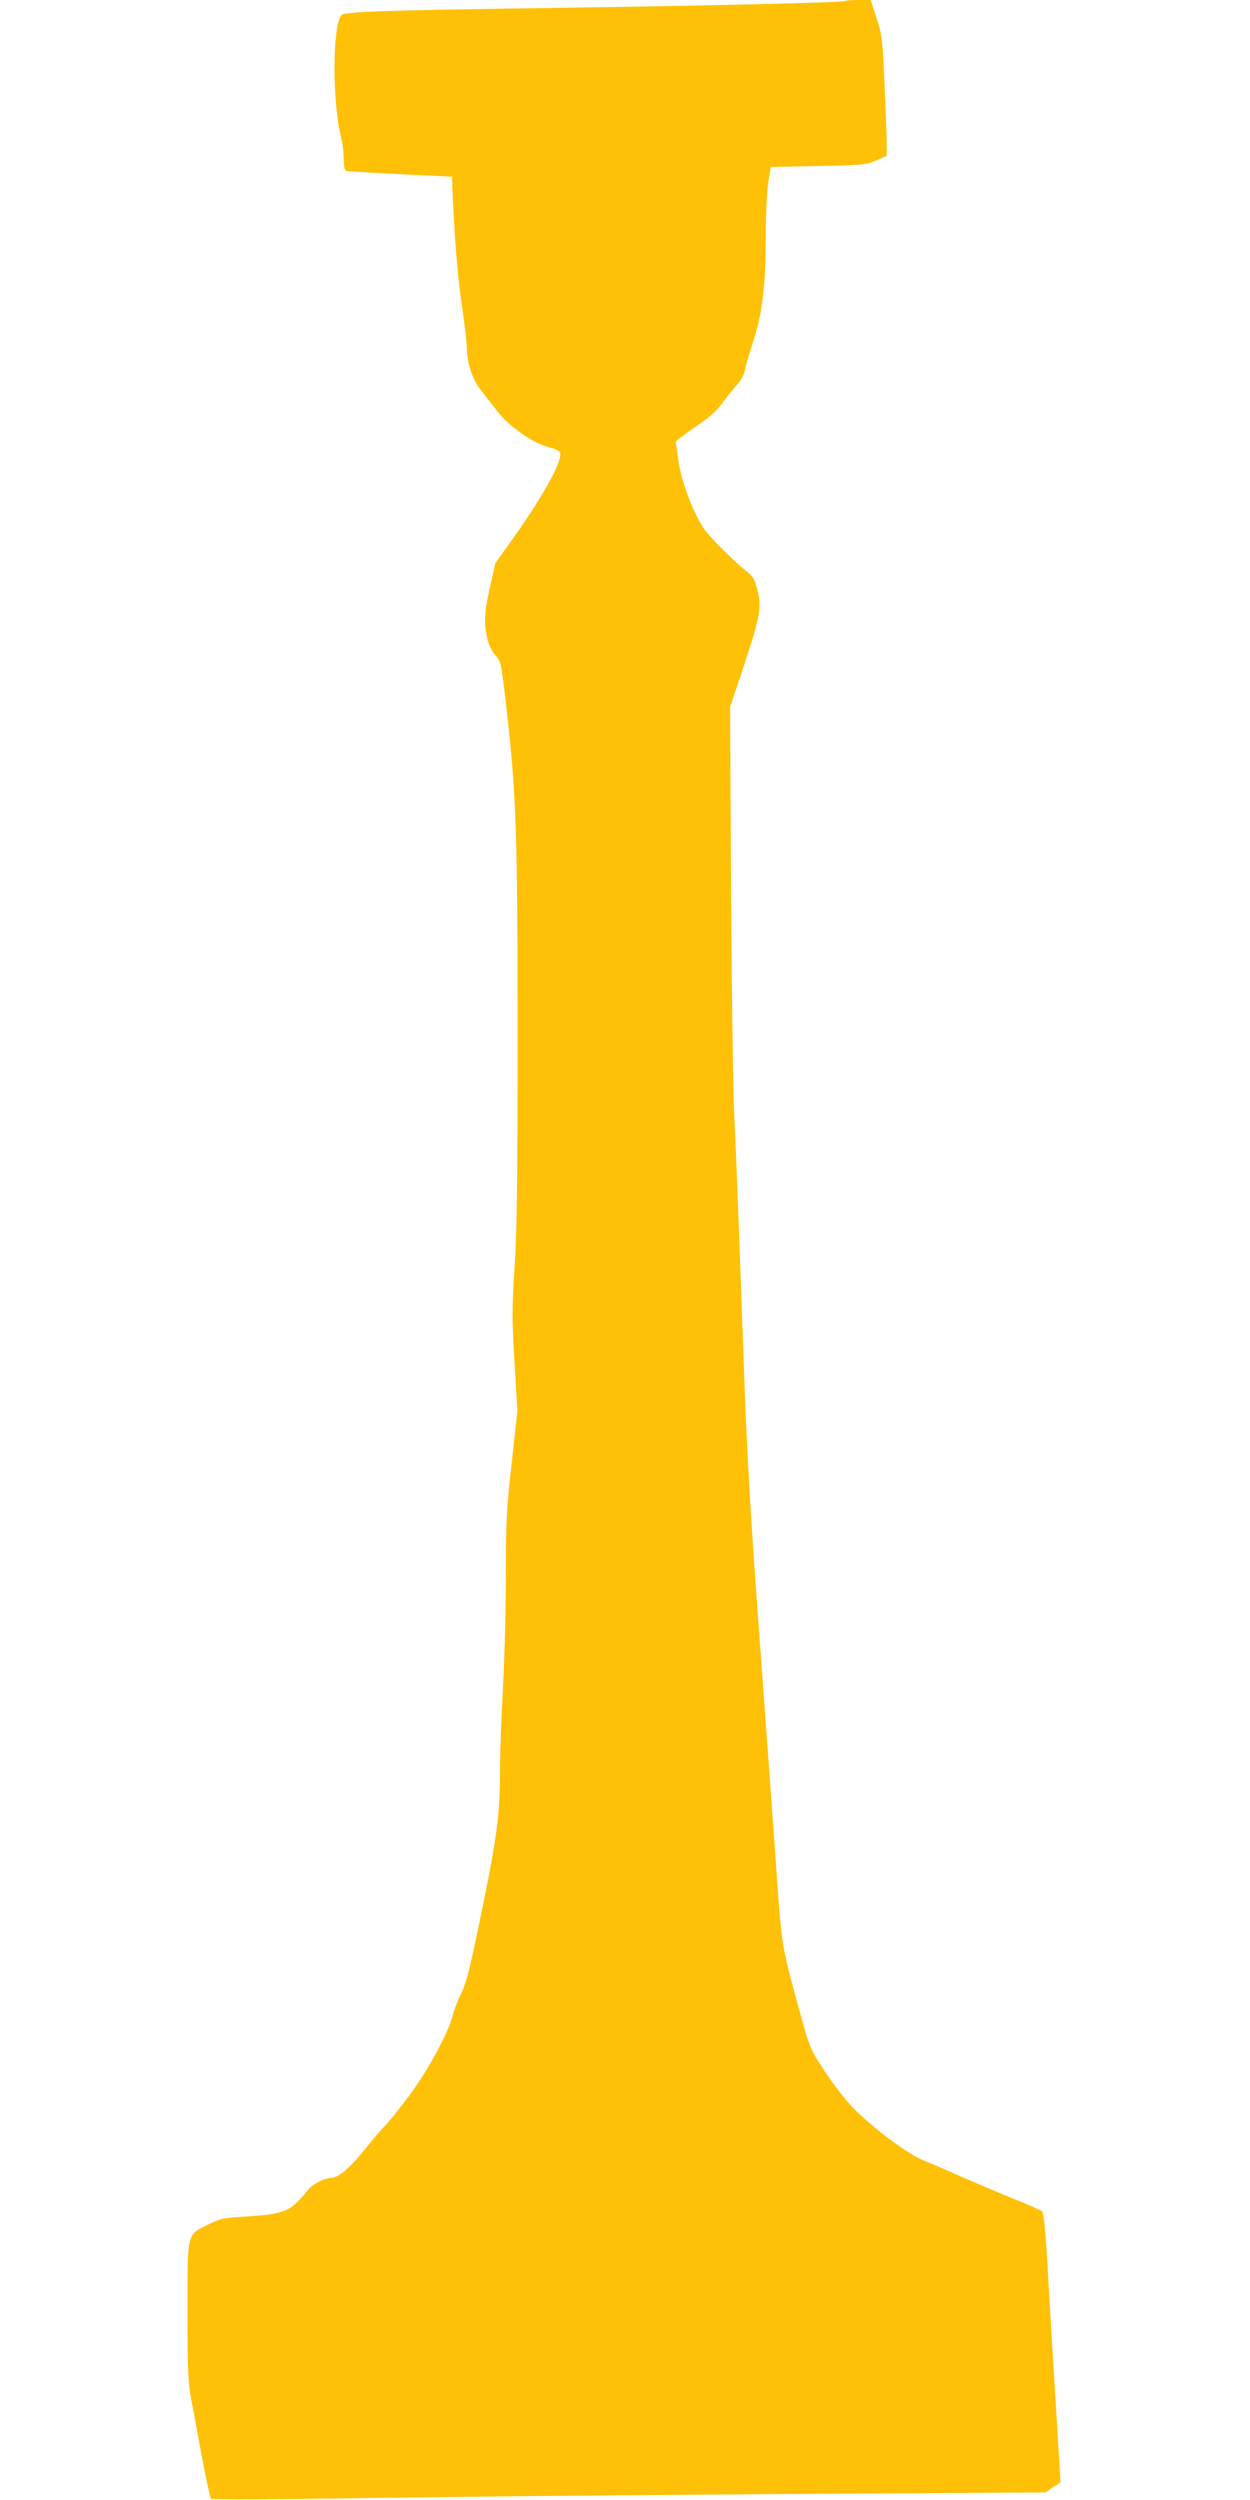<?xml version="1.0" standalone="no"?>
<!DOCTYPE svg PUBLIC "-//W3C//DTD SVG 20010904//EN"
 "http://www.w3.org/TR/2001/REC-SVG-20010904/DTD/svg10.dtd">
<svg version="1.0" xmlns="http://www.w3.org/2000/svg"
 width="640pt" height="1280pt" viewBox="0 0 640 1280"
 preserveAspectRatio="xMidYMid meet">
<g transform="translate(0,1280) scale(0.1,-0.1)"
fill="#ffc107" stroke="none">
<path d="M4328 12795 c-7 -8 -735 -25 -1528 -36 -843 -12 -1034 -19 -1051 -36
-47 -47 -49 -442 -3 -624 8 -31 14 -82 14 -113 0 -36 4 -58 13 -61 6 -2 131
-10 277 -17 l265 -13 1 -50 c7 -208 26 -457 48 -603 14 -96 26 -194 26 -218 0
-79 28 -167 71 -220 21 -27 61 -78 88 -113 58 -75 183 -162 262 -181 28 -7 53
-19 56 -26 15 -40 -74 -204 -235 -433 l-96 -135 -28 -126 c-31 -133 -32 -196
-7 -280 8 -25 25 -56 39 -70 24 -23 27 -40 53 -265 50 -440 57 -632 57 -1670
0 -738 -3 -1003 -15 -1186 -14 -210 -14 -265 -1 -489 l15 -253 -29 -266 c-27
-236 -30 -301 -30 -576 0 -170 -7 -431 -15 -580 -8 -148 -15 -337 -15 -420 -1
-253 -16 -356 -135 -918 -23 -110 -45 -188 -65 -226 -16 -32 -35 -81 -41 -107
-22 -90 -127 -283 -224 -414 -52 -69 -106 -136 -120 -150 -15 -14 -60 -66
-100 -116 -81 -101 -141 -154 -176 -154 -38 -1 -105 -36 -125 -66 -11 -15 -36
-44 -58 -64 -47 -46 -102 -60 -266 -69 -103 -6 -122 -10 -183 -40 -112 -55
-107 -35 -107 -447 0 -305 3 -364 19 -450 11 -54 36 -189 56 -299 21 -110 41
-204 45 -209 5 -4 335 -3 742 3 403 7 1363 16 2132 21 l1399 9 38 26 c22 14
39 26 39 28 0 1 -14 223 -30 492 -17 270 -35 578 -41 685 -7 115 -16 200 -23
207 -6 6 -67 34 -136 61 -69 28 -188 78 -265 112 -77 34 -169 74 -205 88 -82
32 -270 174 -365 273 -39 41 -103 124 -144 186 -69 106 -76 121 -117 270 -99
357 -101 365 -124 688 -11 165 -50 694 -85 1175 -51 686 -69 996 -85 1435 -30
845 -39 1078 -51 1335 -6 129 -13 650 -16 1157 l-5 923 61 182 c97 294 103
327 76 428 -10 41 -22 61 -46 80 -62 47 -191 175 -221 218 -57 82 -117 239
-133 344 -8 54 -15 102 -15 106 0 5 45 39 100 76 68 46 111 83 136 119 21 29
54 70 74 93 23 25 40 56 44 80 4 21 23 86 42 144 47 148 64 284 65 534 0 116
6 245 13 286 l12 75 244 5 c231 5 248 6 298 29 l52 23 0 57 c0 31 -5 169 -11
306 -10 234 -13 256 -41 343 l-30 92 -62 0 c-35 0 -65 -2 -68 -5z"/>
</g>
</svg>
